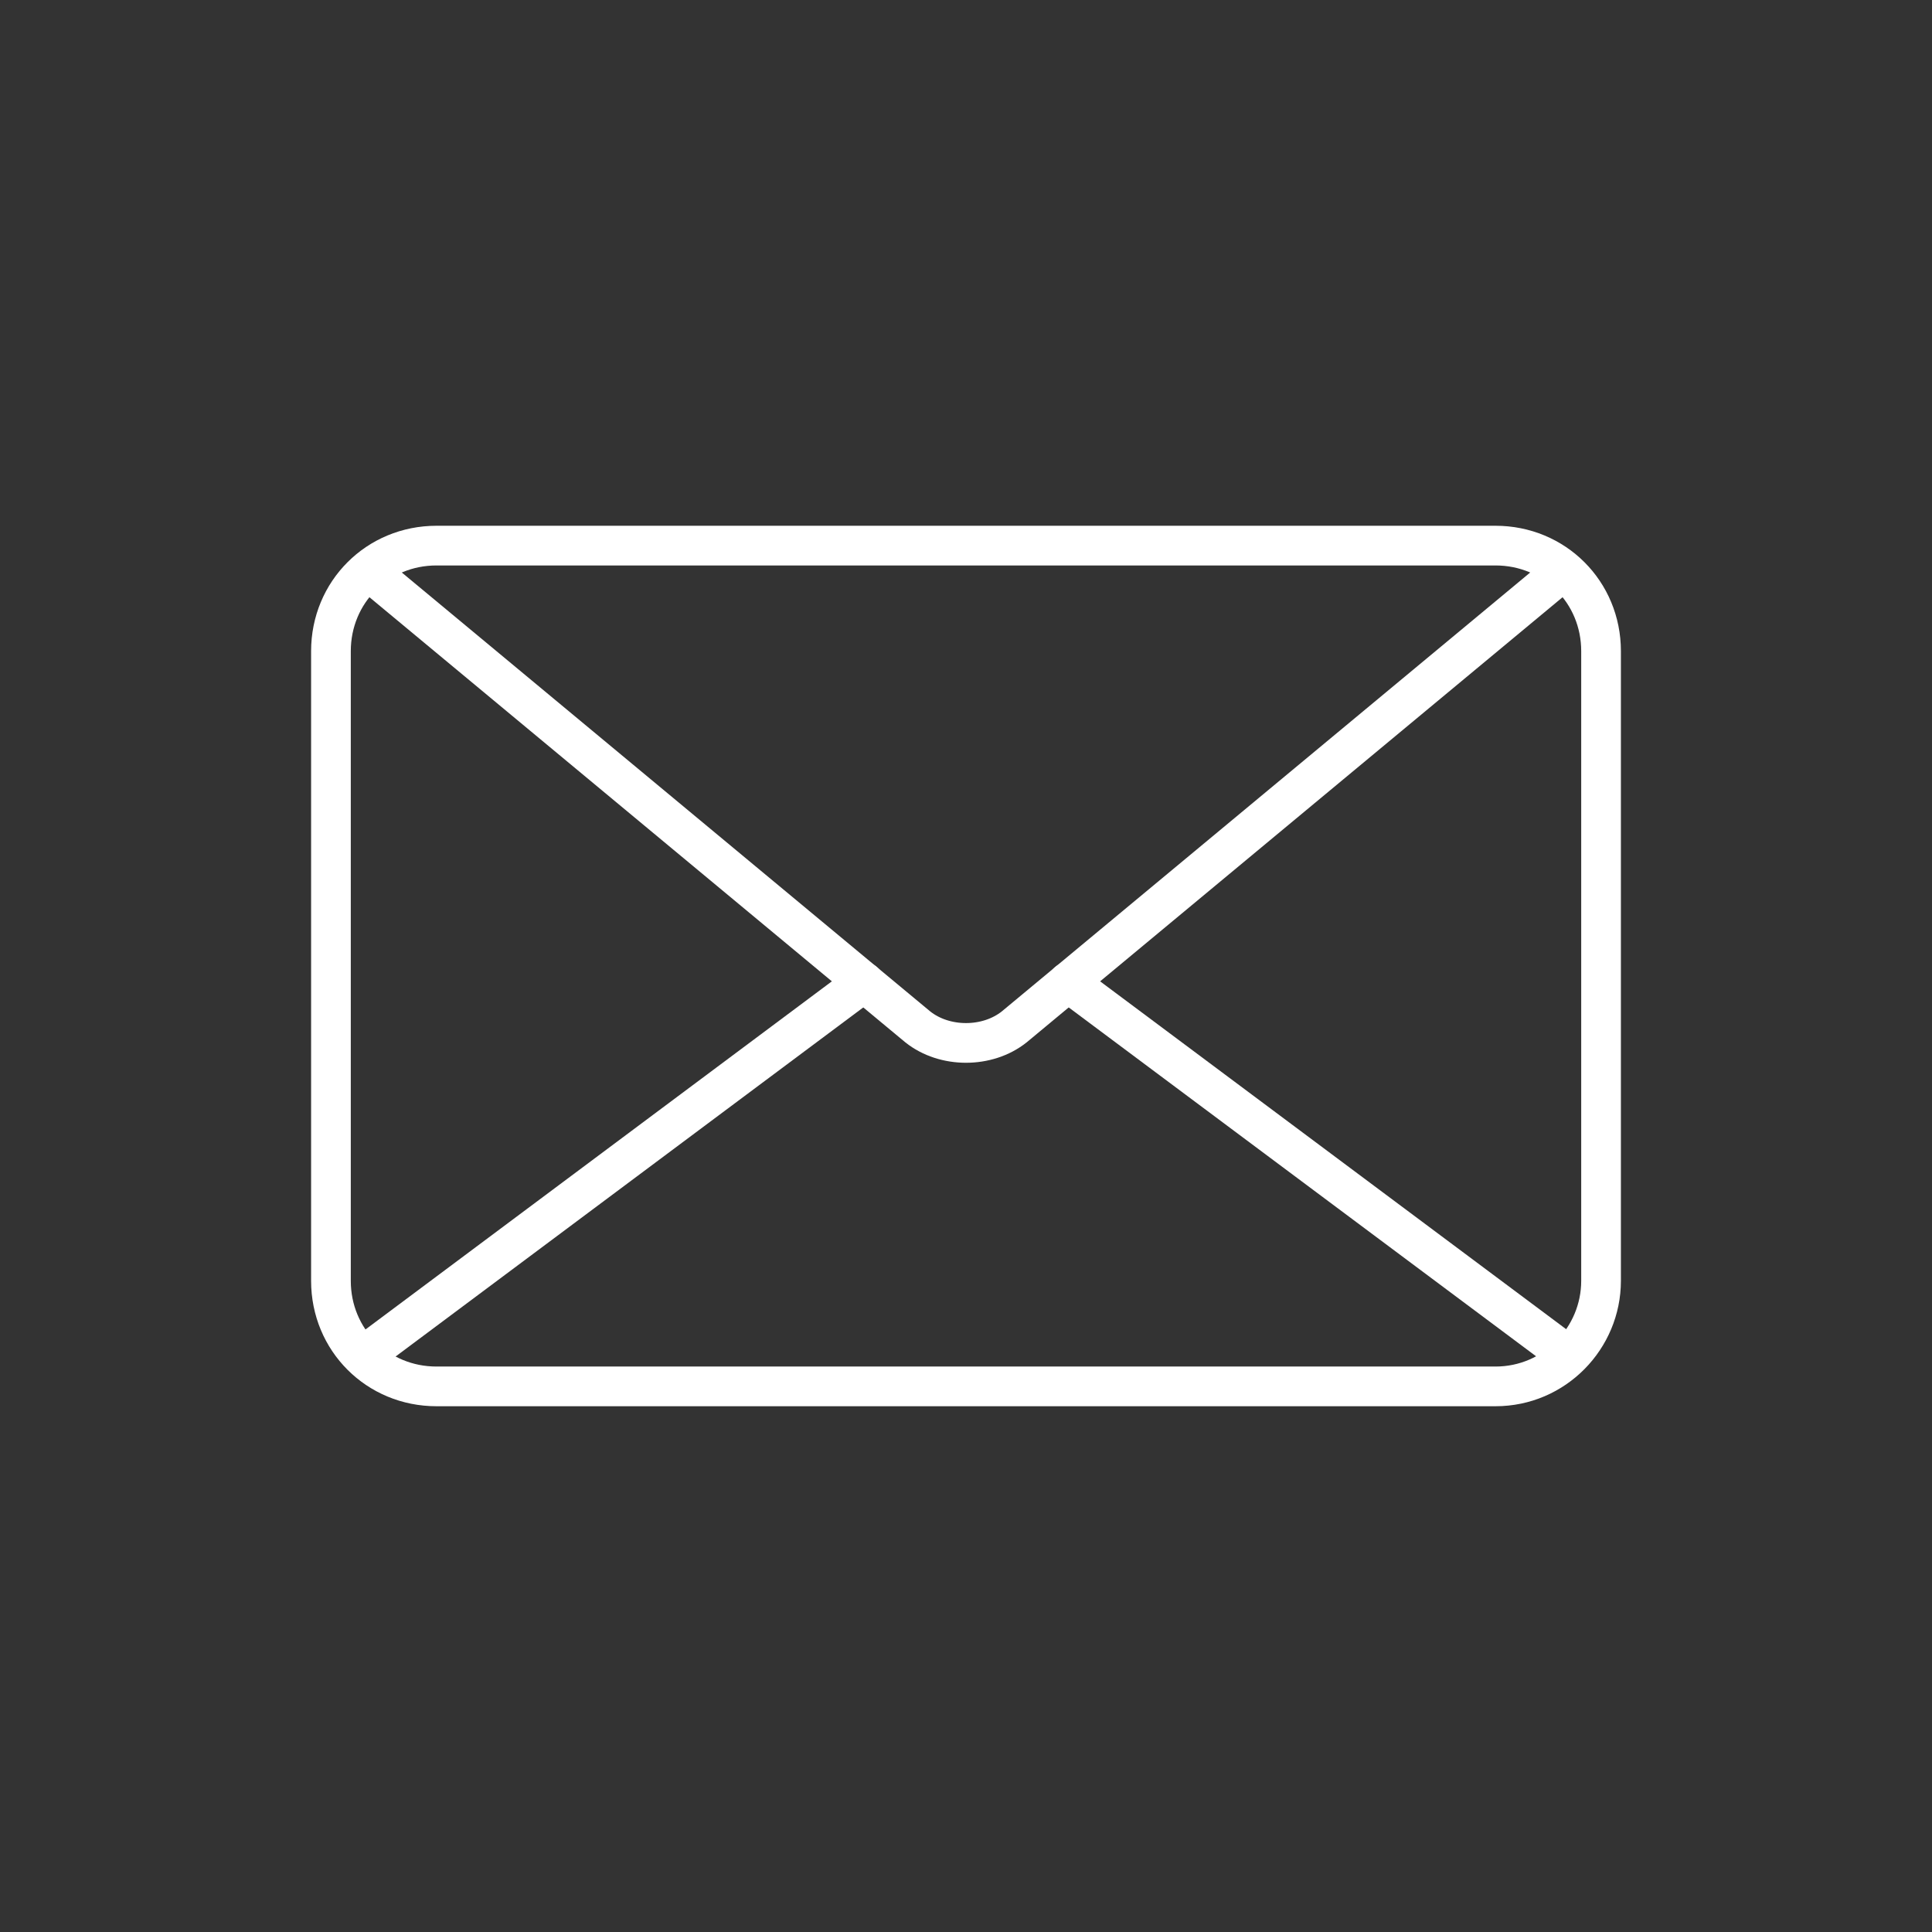 <?xml version="1.0" encoding="utf-8"?>
<!-- Generator: Adobe Illustrator 25.4.1, SVG Export Plug-In . SVG Version: 6.00 Build 0)  -->
<svg version="1.1" id="Layer_1" xmlns="http://www.w3.org/2000/svg" xmlns:xlink="http://www.w3.org/1999/xlink" x="0px" y="0px"
	 viewBox="0 0 108 108" style="enable-background:new 0 0 108 108;" xml:space="preserve">
<rect x="0" y="0" width="108" height="108" fill="#333333" stroke="none"/>
<style type="text/css">
	.st0{fill:none;stroke:#FFFFFF;stroke-width:2.219;stroke-linecap:round;stroke-linejoin:round;stroke-miterlimit:10;}
</style>
<g>
	<g>
		<path class="st0" d="M83.6,77.5H24.4c-3.3,0-5.9-2.6-5.9-5.9V36.4c0-3.3,2.6-5.9,5.9-5.9h59.2c3.3,0,5.9,2.6,5.9,5.9v35.2
			C89.5,74.8,86.9,77.5,83.6,77.5z"/>
	</g>
	<g>
		<path class="st0" d="M87.4,31.9L56.7,57.4c-1.5,1.2-3.9,1.2-5.4,0L20.6,31.9"/>
	</g>
	<g>
		<line class="st0" x1="48.3" y1="54.9" x2="20.3" y2="75.8"/>
	</g>
	<g>
		<line class="st0" x1="87.7" y1="75.8" x2="59.7" y2="54.9"/>
	</g>
</g>
</svg>
